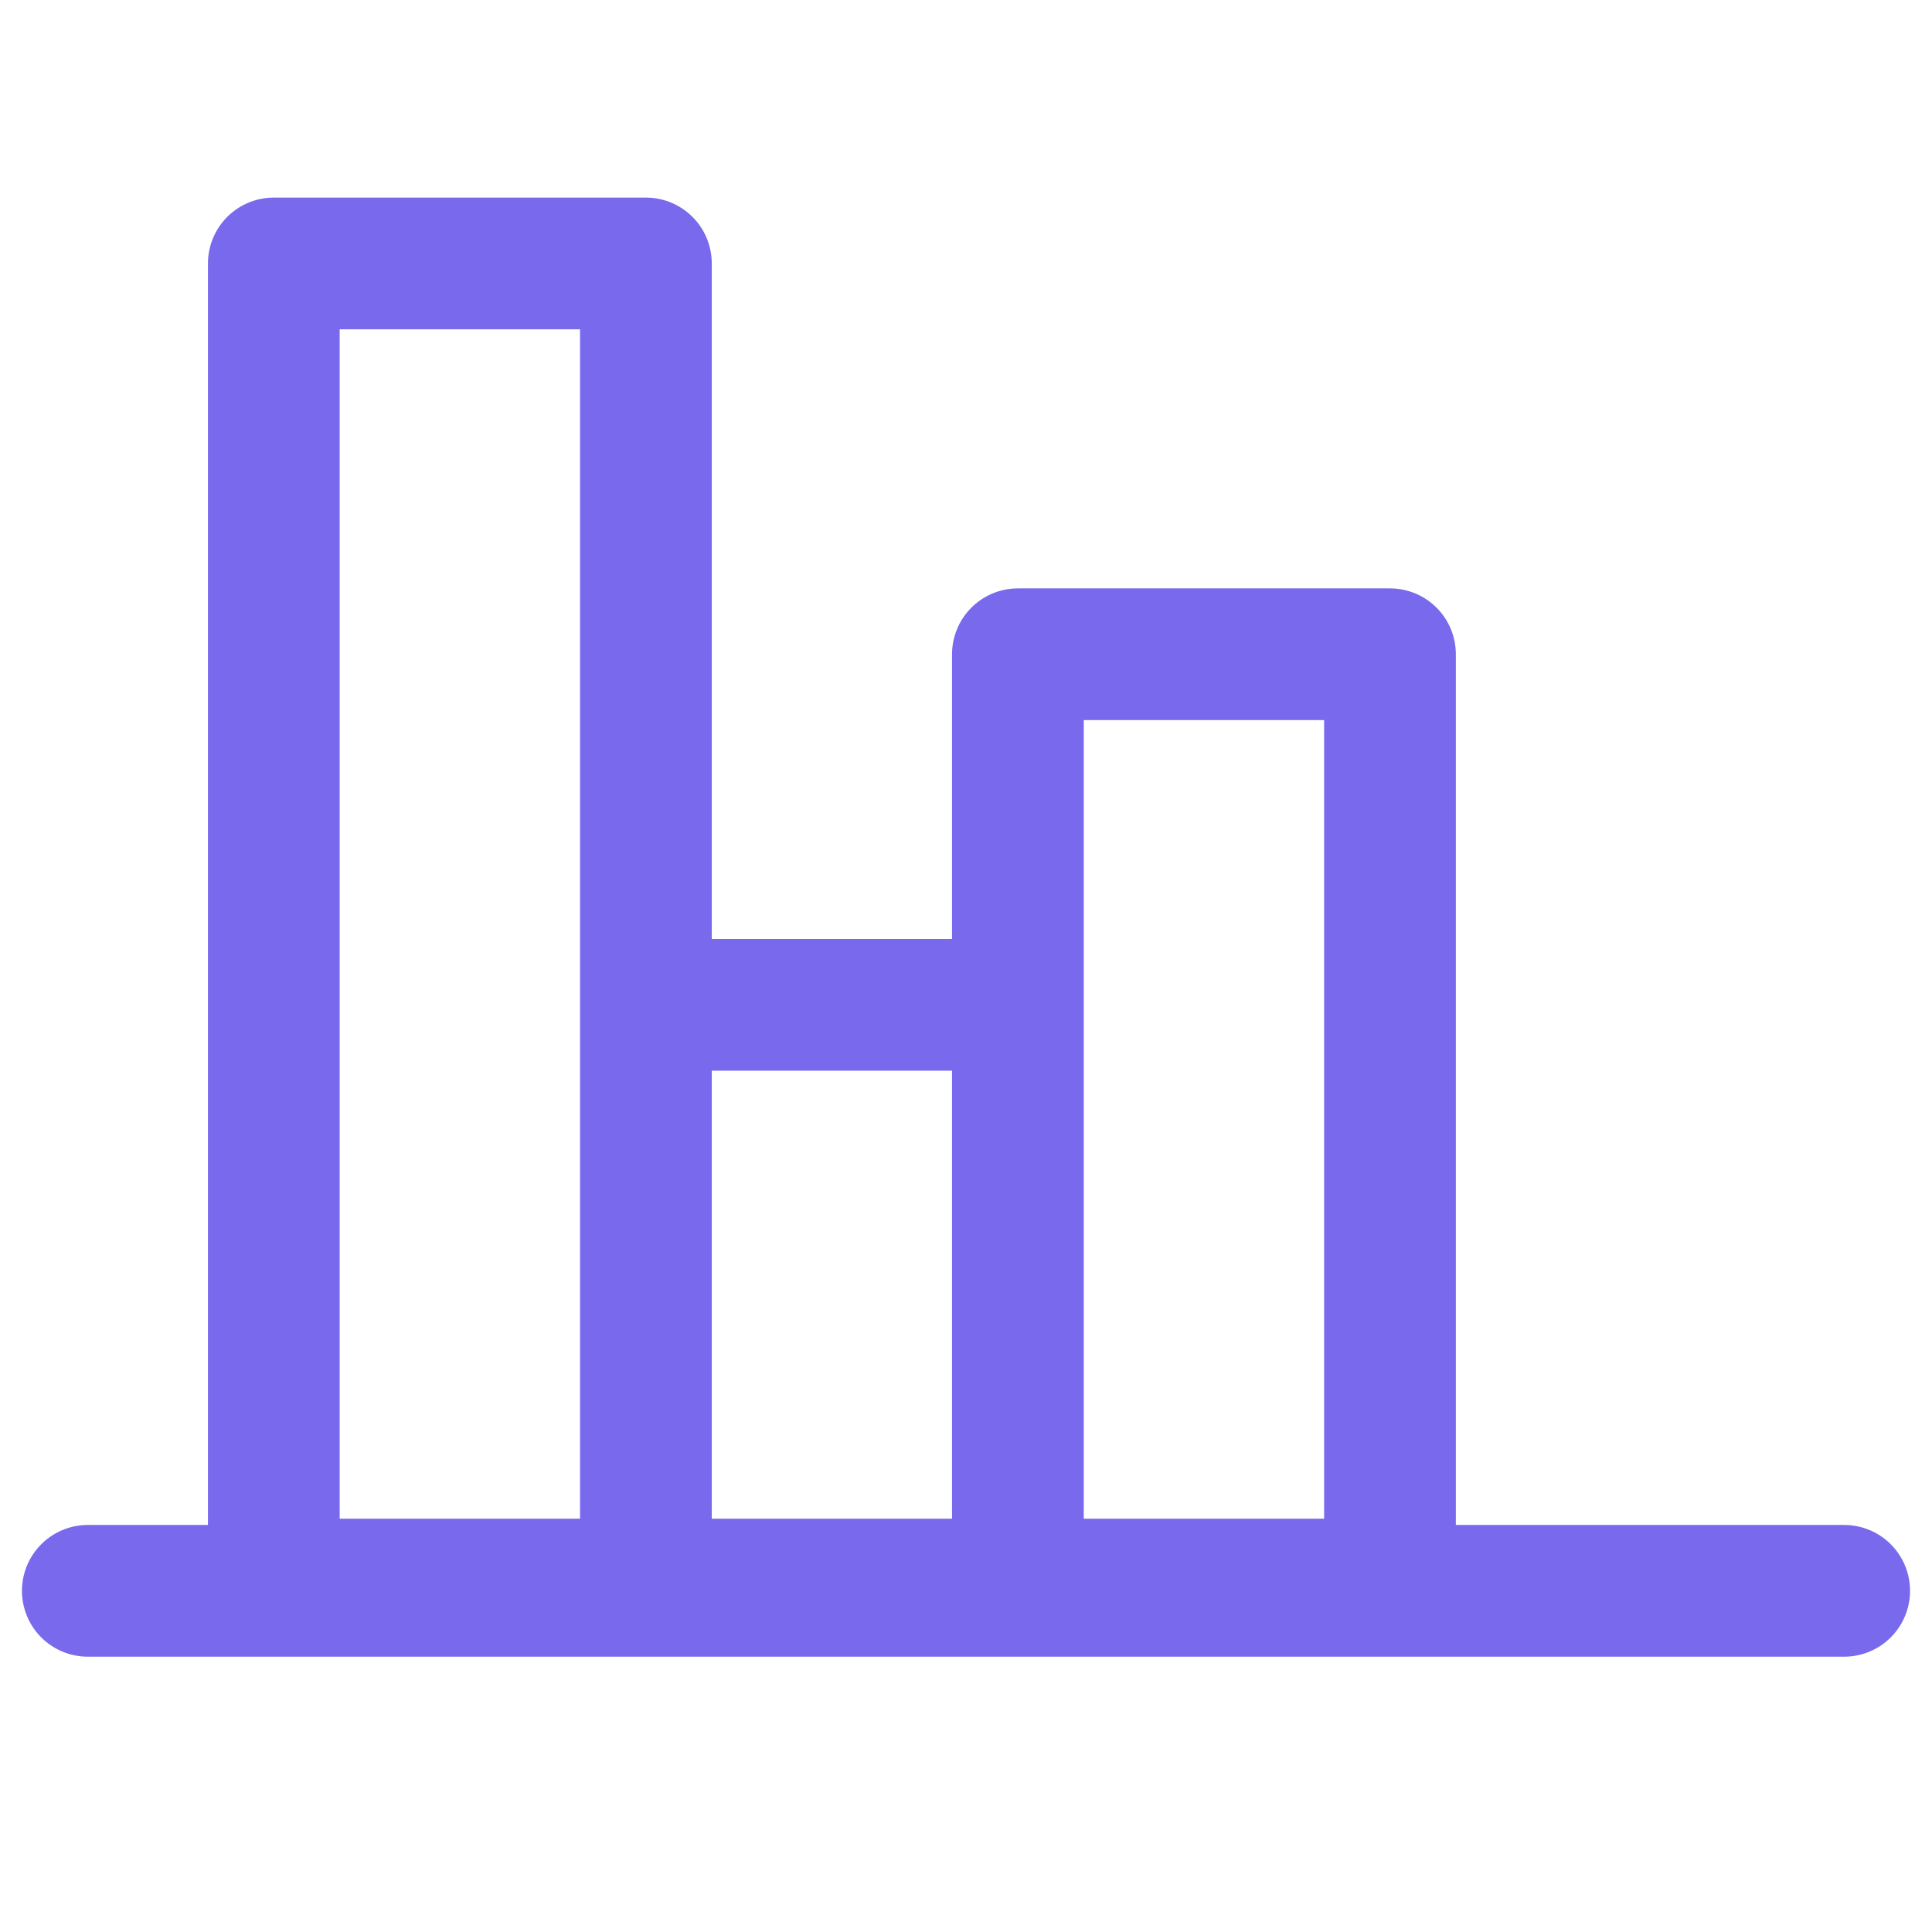 <svg width="22" height="22" viewBox="0 0 22 22" fill="none" xmlns="http://www.w3.org/2000/svg">
<path d="M1 18.115H21M3.118 3H7.355V18.044H3.118V3ZM7.355 11.442H11.591V18.044H7.355V11.442ZM11.591 7.45H15.828V18.044H11.591V7.45Z" stroke="#7869ED" stroke-width="1.5" stroke-linecap="round" stroke-linejoin="round"/>
</svg>
